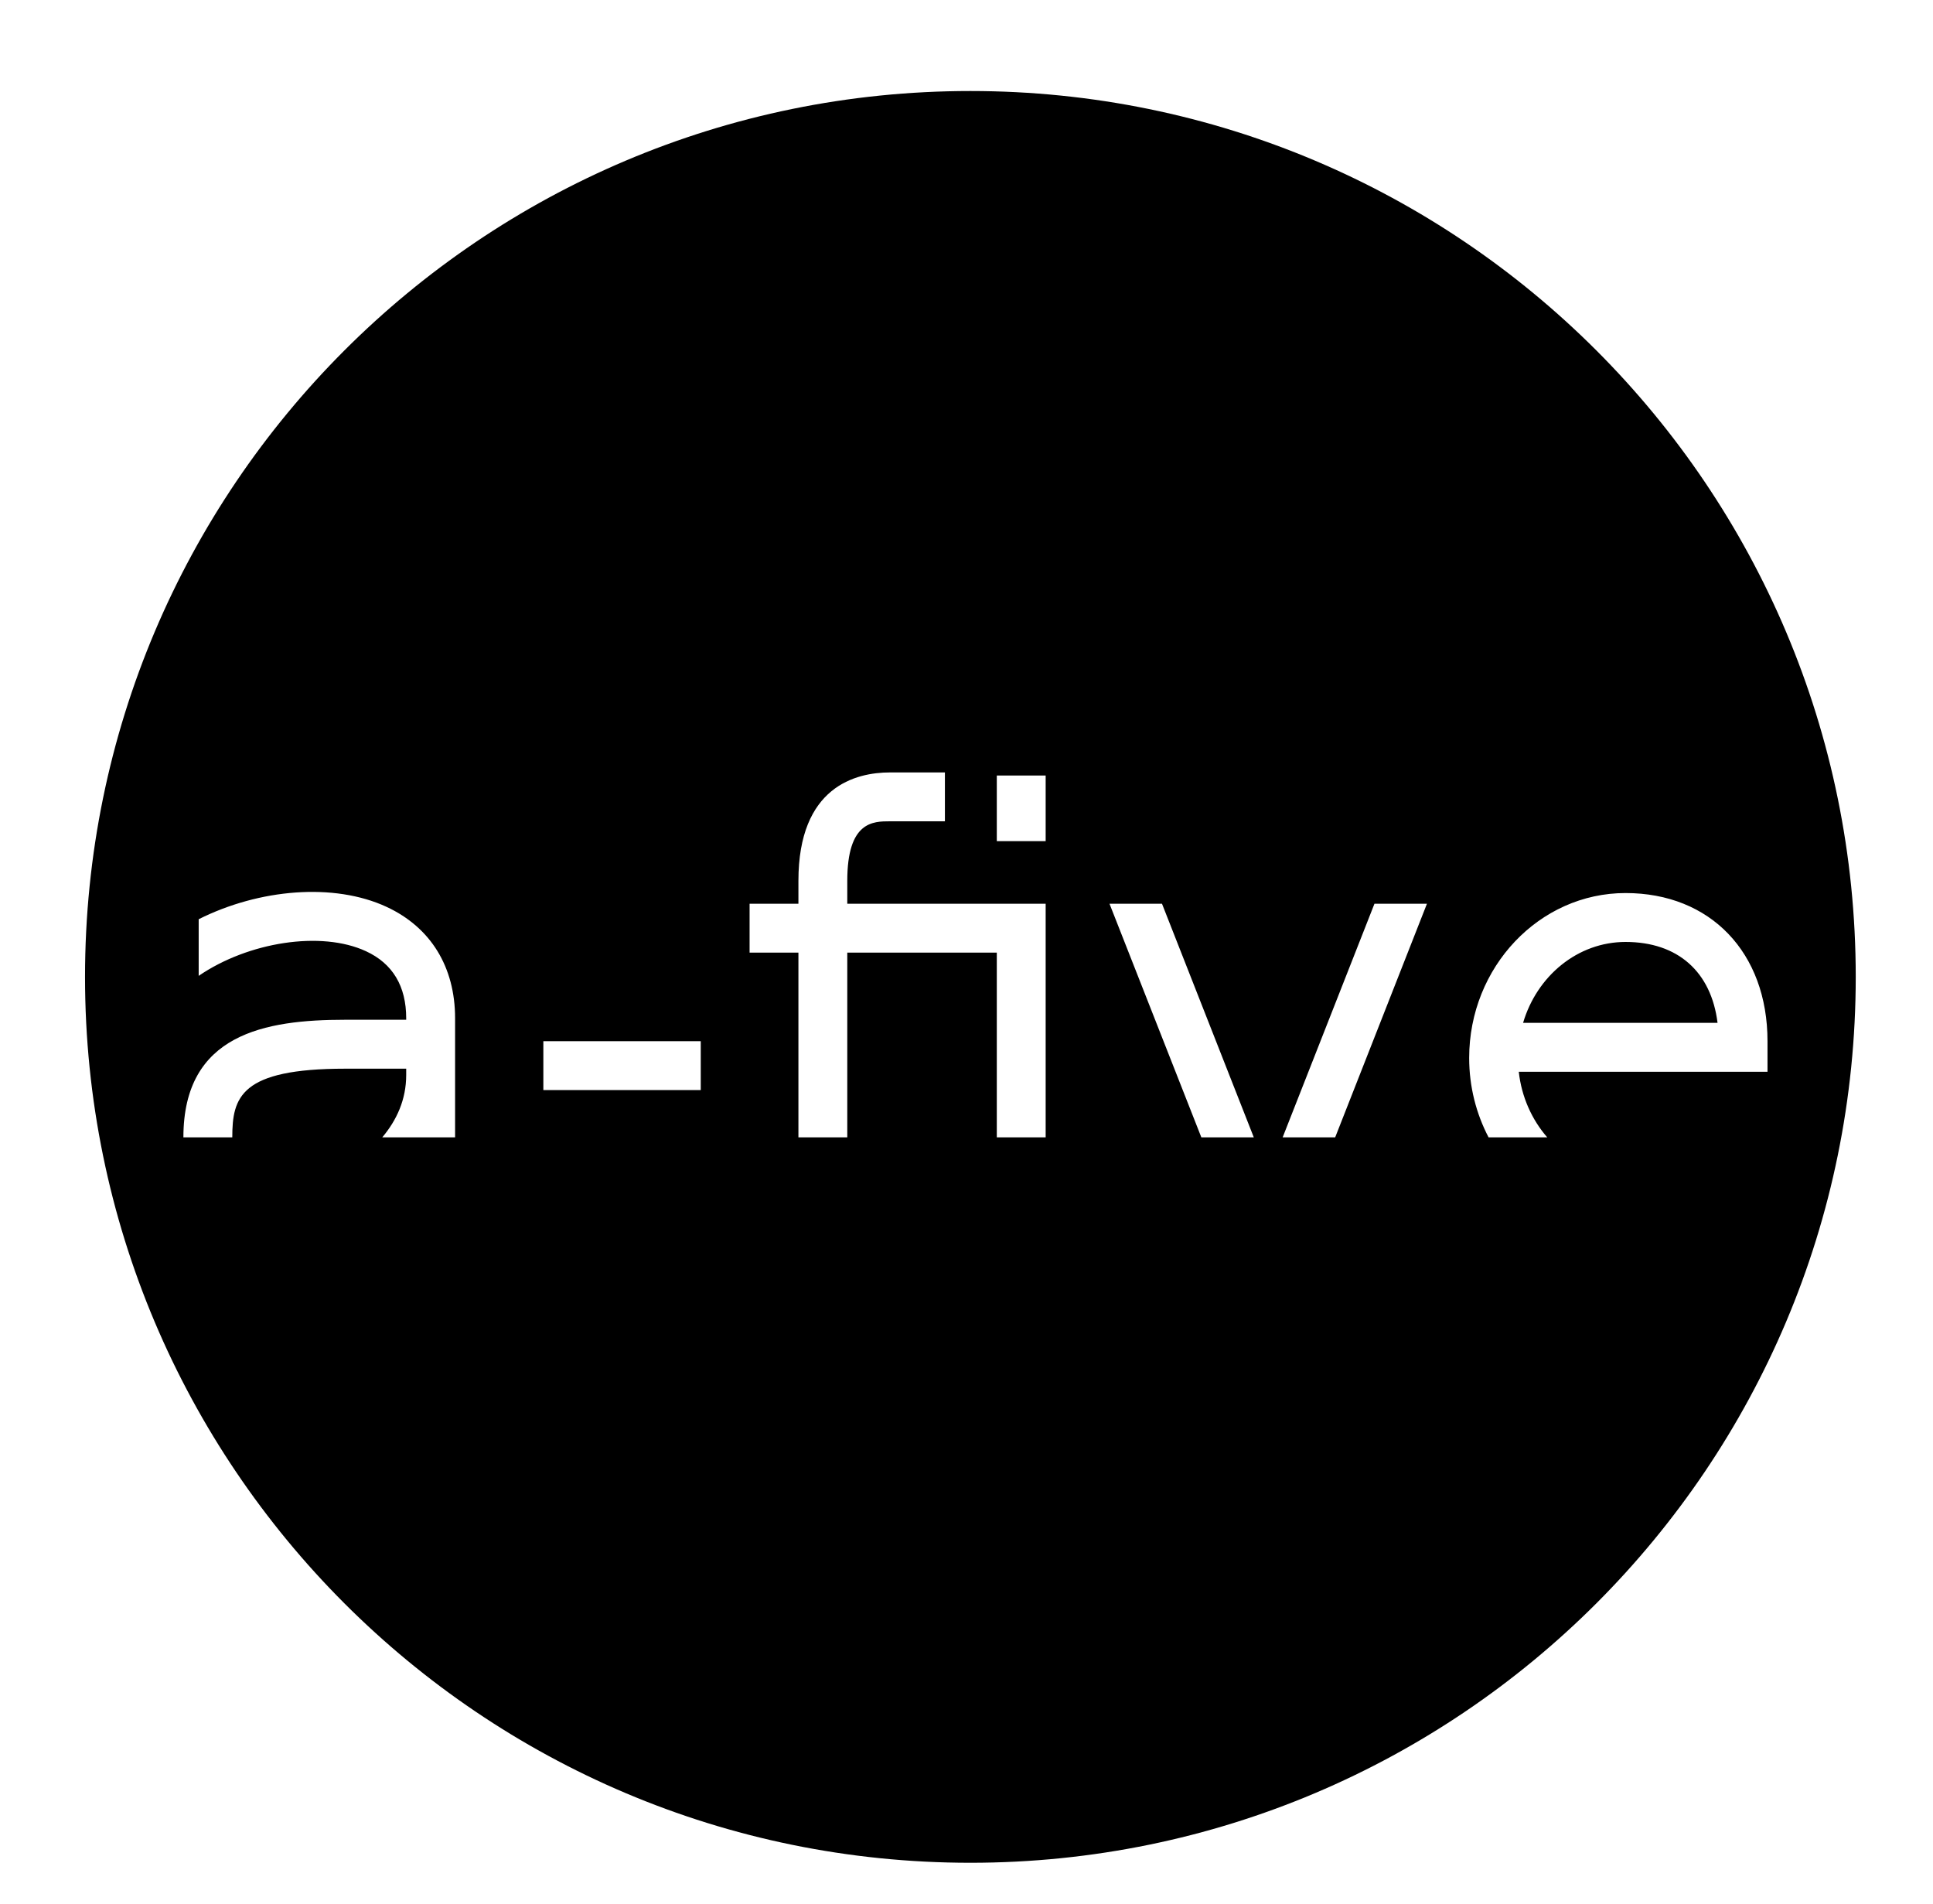 <svg width="65" height="64" viewBox="0 0 65 64" fill="none" xmlns="http://www.w3.org/2000/svg">
<path d="M32.631 3.06C49.073 3.06 62.402 16.394 62.402 32.843C62.402 49.291 49.073 62.626 32.631 62.626C16.189 62.626 2.859 49.291 2.859 32.843C2.859 16.394 16.189 3.06 32.631 3.06ZM12.998 30.488C11.23 29.669 8.718 29.883 6.681 30.904V32.808C8.344 31.67 10.799 31.281 12.307 31.98C13.204 32.395 13.659 33.154 13.659 34.234V34.284H11.607C8.917 34.284 6.167 34.755 6.167 38.238H7.811C7.811 36.886 8.083 35.929 11.607 35.929H13.659V36.141C13.659 36.97 13.338 37.663 12.854 38.238H15.303V34.234C15.303 32.508 14.484 31.177 12.998 30.488ZM29.928 25.969C28.778 25.969 26.848 26.442 26.848 29.614V30.384H25.206V32.027H26.848V38.238H28.491V32.027H33.519V38.238H35.162V30.384H28.491V29.614C28.491 27.613 29.356 27.612 29.928 27.612H31.774V25.969H29.928ZM37.309 30.384L40.397 38.238H42.161L39.074 30.384H37.309ZM46.218 30.384L43.131 38.238H44.897L47.983 30.384H46.218ZM54.662 30.024C51.763 30.024 49.403 32.511 49.403 35.568C49.403 36.536 49.641 37.446 50.056 38.238H52.029C51.513 37.646 51.165 36.881 51.071 36.032H59.435V35.005C59.435 32.026 57.517 30.024 54.662 30.024ZM18.271 35.004V36.648H23.564V35.004H18.271ZM54.662 31.668C56.42 31.668 57.543 32.672 57.755 34.388H51.216C51.681 32.812 53.05 31.668 54.662 31.668ZM33.519 26.072V28.279H35.162V26.072H33.519Z" fill="black"/>
</svg>
